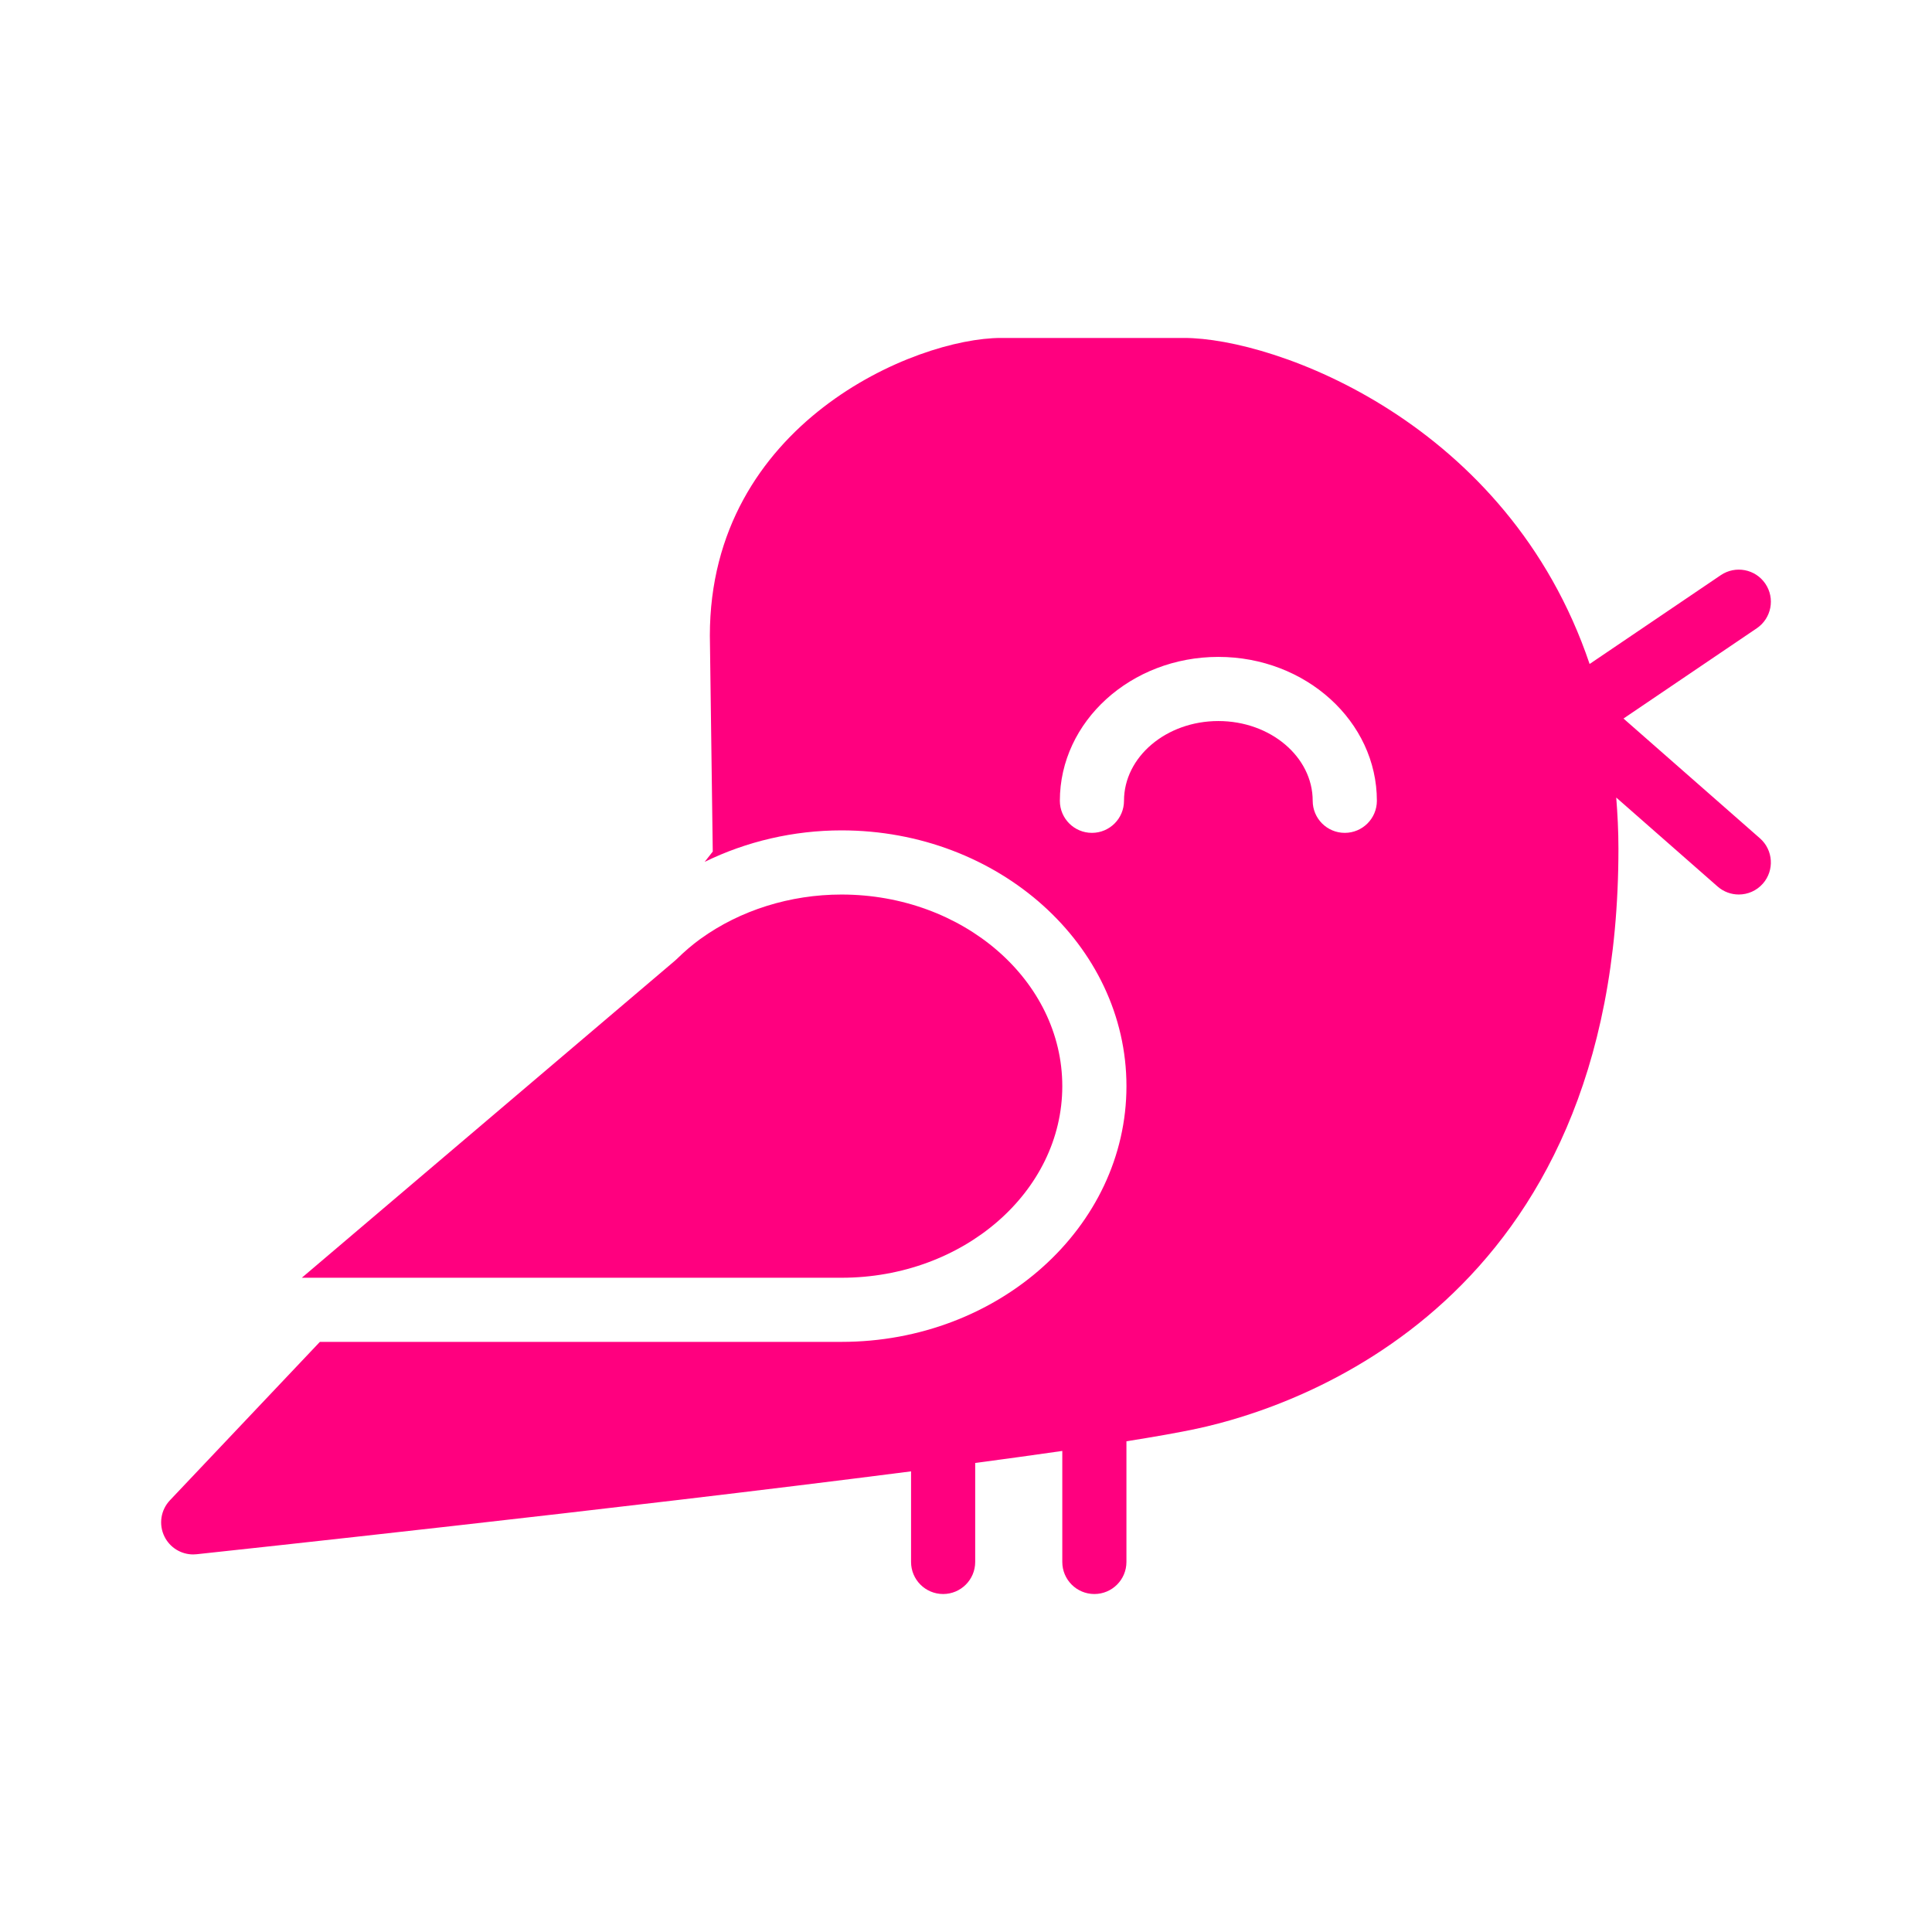 <?xml version="1.0" encoding="UTF-8"?>
<svg width="100" height="100" xmlns="http://www.w3.org/2000/svg" xmlns:svg="http://www.w3.org/2000/svg">
 <g>
  <title>Layer 1</title>
  <path id="svg_1" d="m54.984,56.219c0,-5.469 -5.127,-9.918 -11.429,-9.918c-2.654,0 -5.241,0.812 -7.286,2.286c-0.014,0.011 -0.028,0.021 -0.043,0.03c-0.394,0.287 -0.786,0.622 -1.197,1.023c-0.027,0.026 -0.055,0.052 -0.084,0.077l-19.323,16.419l27.934,0c6.301,0 11.428,-4.449 11.428,-9.917z" fill="#ff007f"/>
  <path id="svg_2" d="m84.032,37.191l6.899,-4.672c0.759,-0.515 0.958,-1.547 0.443,-2.306c-0.514,-0.76 -1.546,-0.956 -2.305,-0.444l-6.791,4.599c-4.222,-12.51 -16.278,-16.876 -20.996,-16.876l-9.467,0c-4.436,0 -15.073,4.428 -15.073,15.41l0.15,11.175l-0.419,0.534c2.161,-1.06 4.603,-1.631 7.083,-1.631c8.133,0 14.749,5.938 14.749,13.238c0,7.299 -6.616,13.237 -14.749,13.237l-26.999,0l-7.762,8.2c-0.478,0.506 -0.591,1.255 -0.282,1.878c0.282,0.57 0.861,0.924 1.487,0.924c0.059,0 0.118,-0.003 0.177,-0.01c1.224,-0.131 21.736,-2.331 36.979,-4.29l0,4.689c0,0.917 0.743,1.66 1.66,1.66s1.66,-0.743 1.66,-1.66l0,-5.123c1.604,-0.214 3.117,-0.423 4.508,-0.623l0,5.746c0,0.917 0.743,1.66 1.66,1.66s1.66,-0.743 1.66,-1.66l0,-6.246c1.499,-0.238 2.741,-0.458 3.641,-0.651c5.12,-1.097 21.825,-6.505 21.825,-30.024c0,-0.913 -0.046,-1.788 -0.114,-2.645l5.248,4.607c0.315,0.276 0.706,0.412 1.095,0.412c0.461,0 0.92,-0.191 1.248,-0.564c0.605,-0.689 0.537,-1.738 -0.152,-2.344l-7.063,-6.2zm-14.427,5.918c-0.917,0 -1.66,-0.743 -1.66,-1.66c0,-2.276 -2.19,-4.128 -4.883,-4.128c-2.693,0 -4.884,1.852 -4.884,4.128c0,0.917 -0.743,1.66 -1.66,1.66s-1.66,-0.743 -1.66,-1.66c0,-4.107 3.681,-7.448 8.205,-7.448c4.523,0 8.204,3.341 8.204,7.448c-0.001,0.917 -0.745,1.66 -1.662,1.66z" fill="#ff007f"/>
 </g>
</svg>